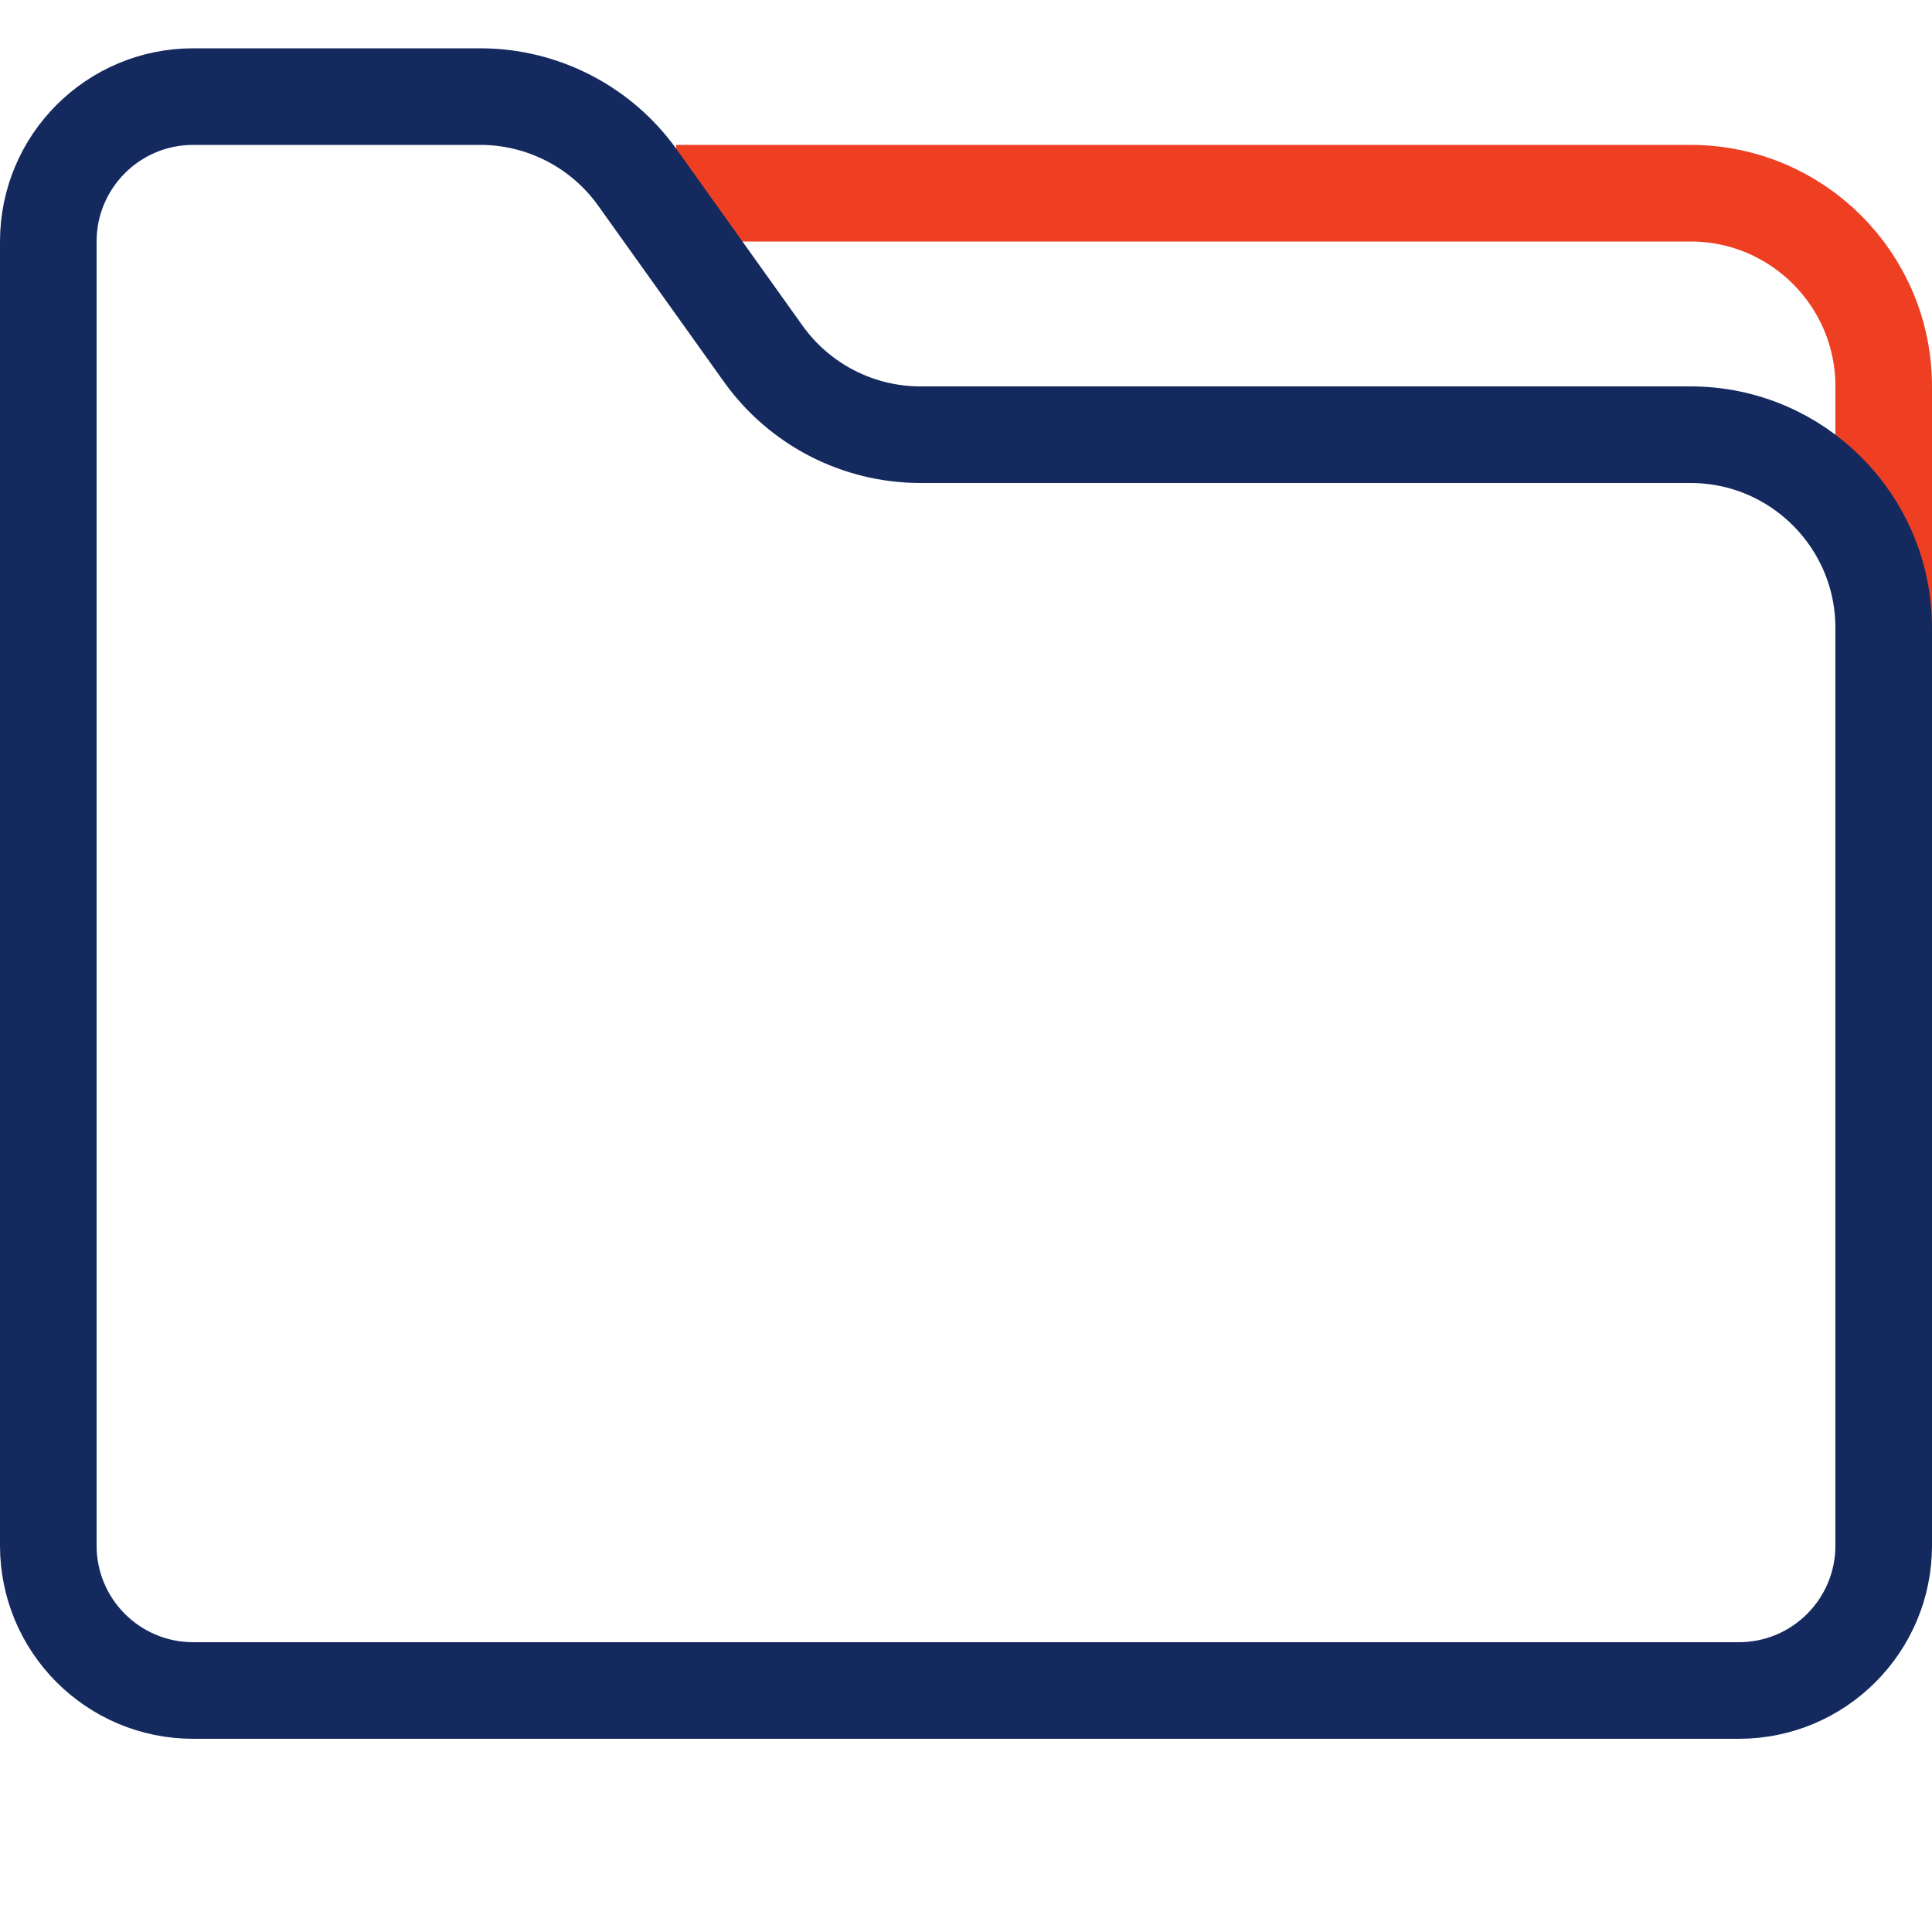 <?xml version="1.0" encoding="UTF-8" standalone="no"?><svg width="40" height="40" viewBox="0 0 40 40" fill="none" xmlns="http://www.w3.org/2000/svg">
<path d="M39 32V8C39 5.791 37.209 4 35 4H14" stroke="#EF3F23" stroke-width="2"/>
<path d="M1 32V7V5C1 3.343 2.343 2 4 2H9.942C11.233 2 12.446 2.624 13.197 3.675L15.803 7.325C16.554 8.376 17.767 9 19.058 9H35C37.209 9 39 10.791 39 13V32C39 33.657 37.657 35 36 35H4C2.343 35 1 33.657 1 32Z" stroke="#14295E" stroke-width="2"/>
</svg>
